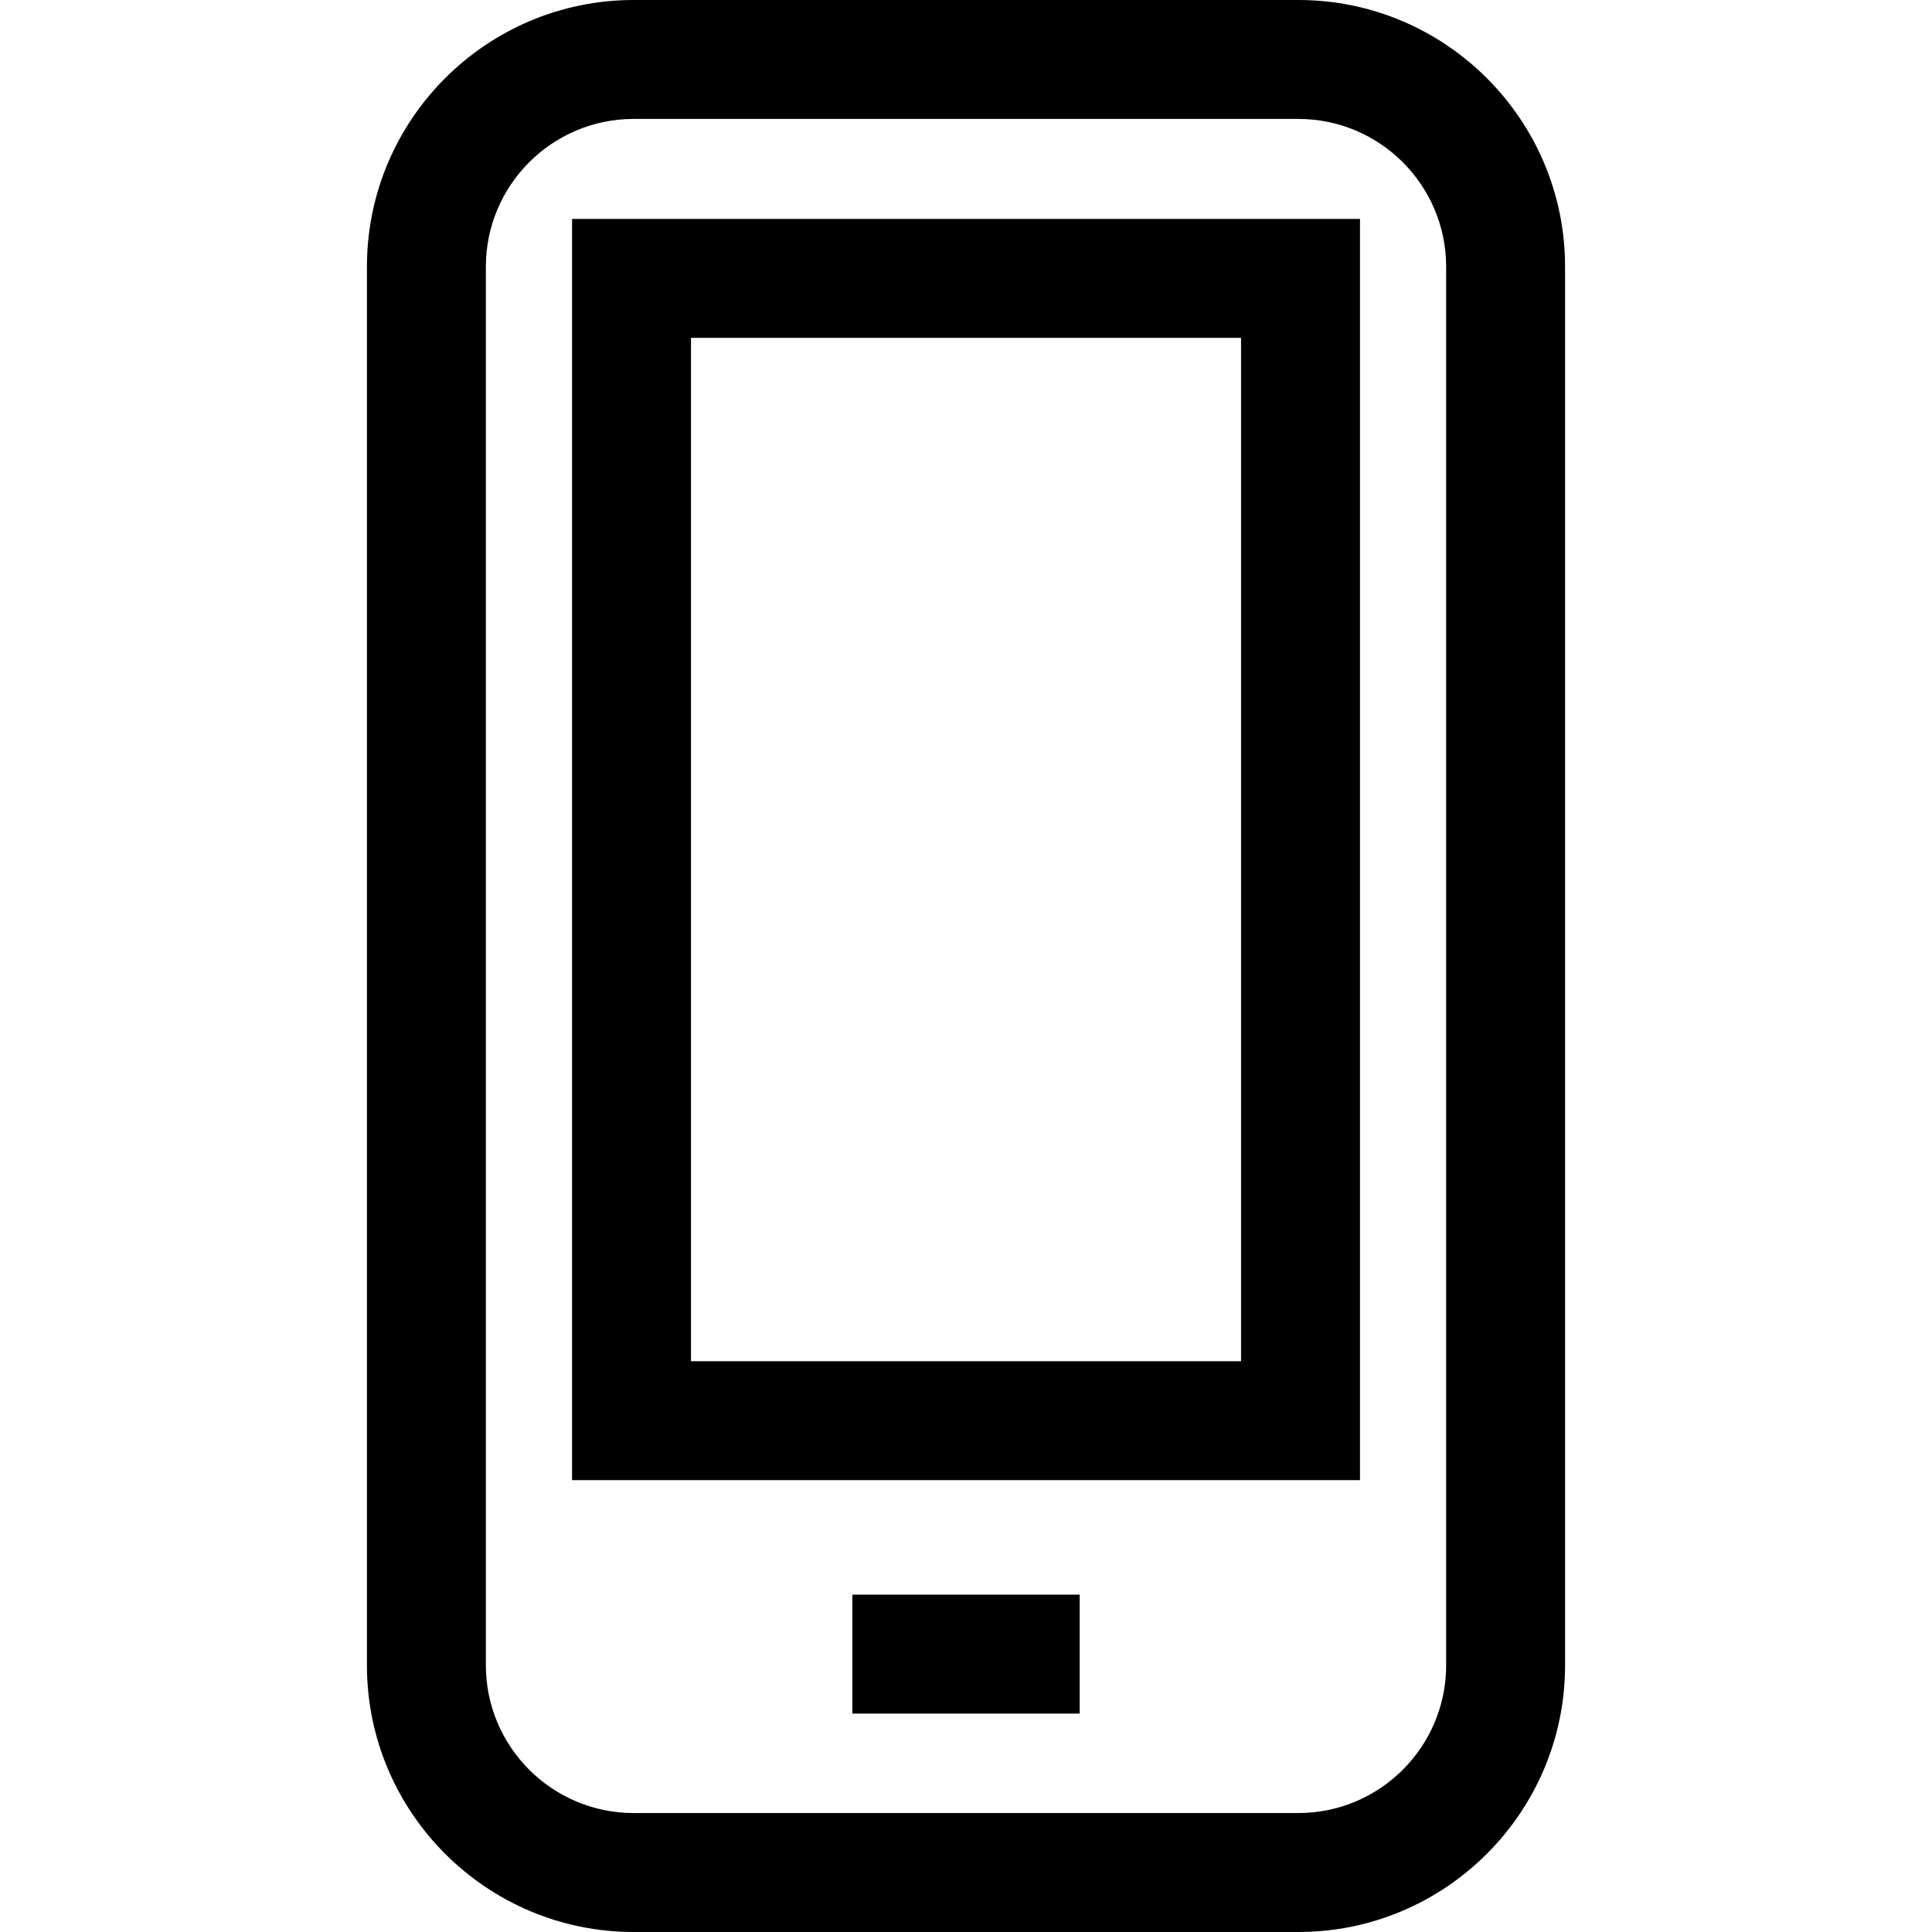 <?xml version="1.0" encoding="iso-8859-1"?>
<!-- Uploaded to: SVG Repo, www.svgrepo.com, Generator: SVG Repo Mixer Tools -->
<svg fill="#000000" version="1.1" id="Layer_1" xmlns="http://www.w3.org/2000/svg" xmlns:xlink="http://www.w3.org/1999/xlink" 
	 viewBox="0 0 241.378 241.378" xml:space="preserve">
<g>
	<g>
		<g>
			<rect x="106.491" y="199.231" width="28.402" height="14.859"/>
			<path d="M162.216,0H79.161C60.788,0,45.843,14.945,45.843,33.318v174.739c0,18.375,14.945,33.321,33.318,33.321h83.053
				c18.373,0,33.321-14.945,33.321-33.321V33.318C195.537,14.945,180.589,0,162.216,0z M162.216,226.516H79.161
				c-10.176,0-18.459-8.281-18.459-18.462V33.318c0-10.178,8.284-18.459,18.459-18.459h83.053c10.178,0,18.462,8.281,18.462,18.459
				v174.739h0.002C180.678,218.237,172.392,226.516,162.216,226.516z"/>
			<path d="M71.472,184.924h98.441V27.352H71.472V184.924z M86.33,42.211h68.722v127.857H86.33V42.211z"/>
		</g>
	</g>
</g>
</svg>